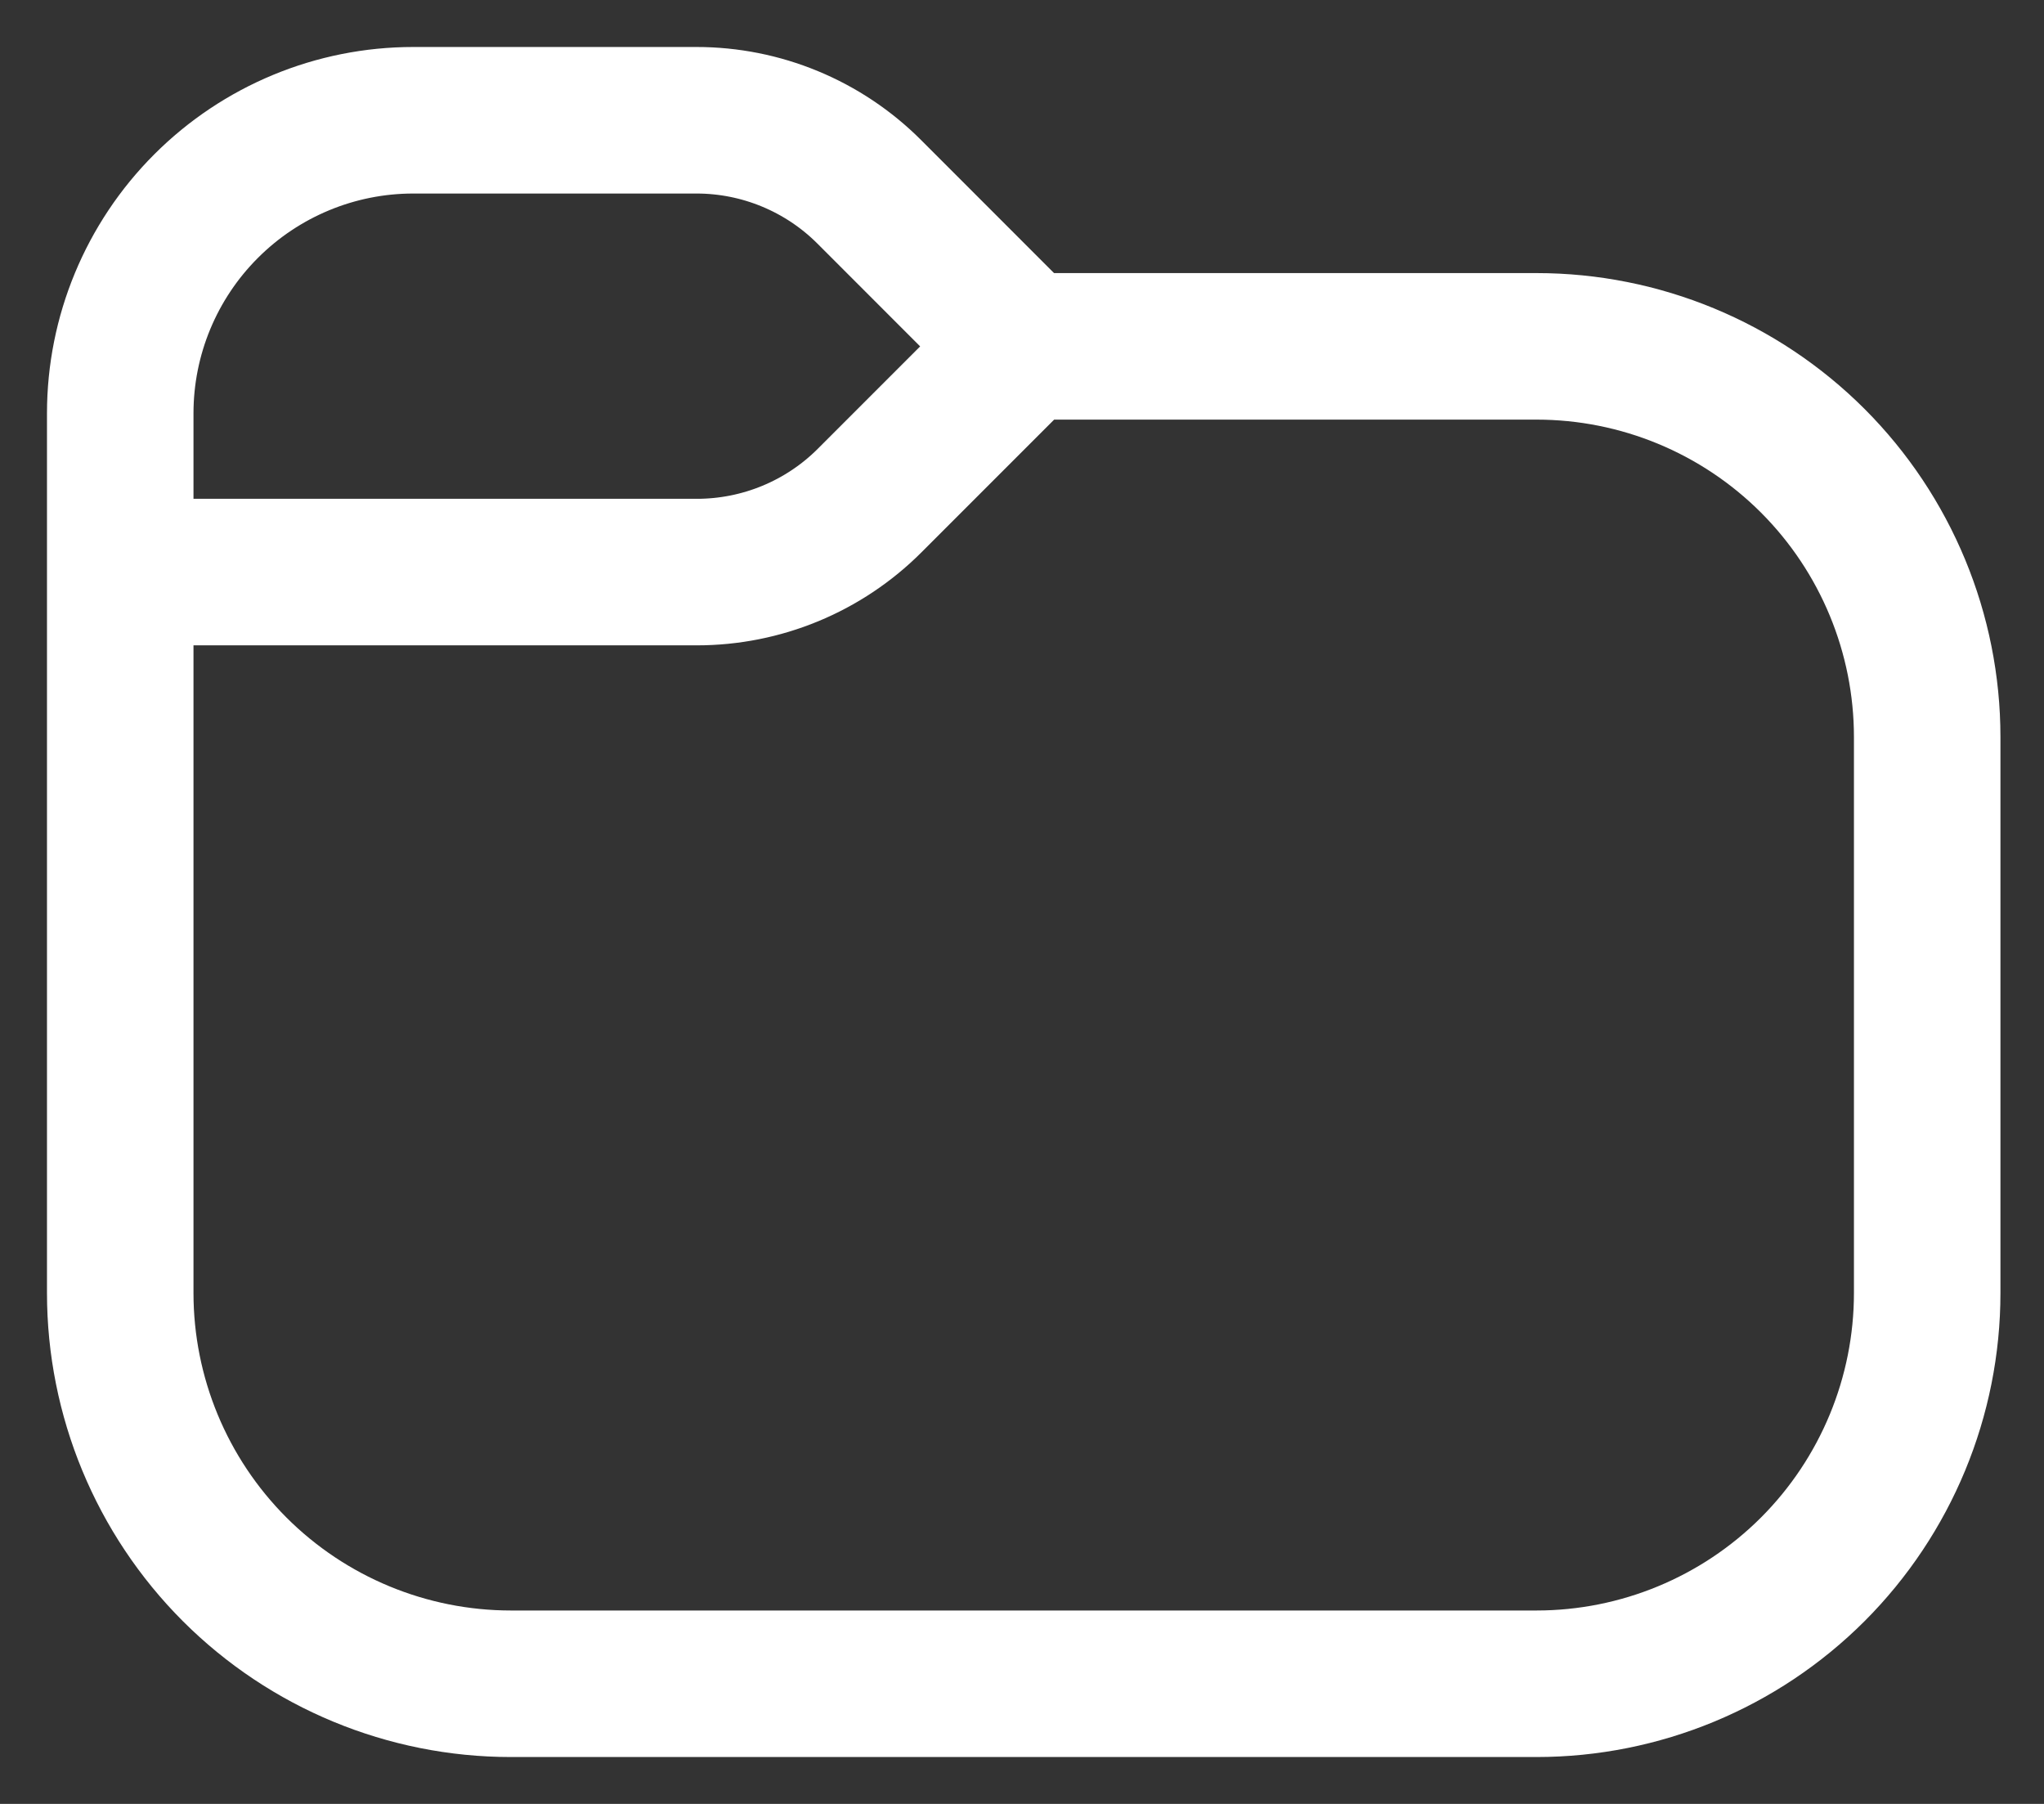<?xml version="1.0" encoding="UTF-8"?> <svg xmlns="http://www.w3.org/2000/svg" width="34" height="30" viewBox="0 0 34 30" fill="none"><rect x="0" y="0" width="34" height="30" fill="#333333" stroke="none"/><path d="M2 9.514V21.503C2 23.227 2.685 24.88 3.903 26.099C5.122 27.317 6.775 28.002 8.499 28.002H25.558C27.282 28.002 28.935 27.317 30.154 26.099C31.372 24.88 32.057 23.227 32.057 21.503V12.258C32.057 10.535 31.372 8.882 30.154 7.663C28.935 6.444 27.282 5.76 25.558 5.76H17.029M2 9.514V6.874C2 5.581 2.514 4.342 3.428 3.428C4.342 2.514 5.581 2 6.874 2H11.586C12.119 2 12.648 2.105 13.14 2.309C13.633 2.513 14.081 2.812 14.458 3.189L17.029 5.761L14.465 8.325C14.088 8.702 13.64 9.001 13.147 9.205C12.654 9.409 12.126 9.514 11.592 9.514H2Z" stroke="white" stroke-width="2.437" stroke-linejoin="round"></path></svg> 